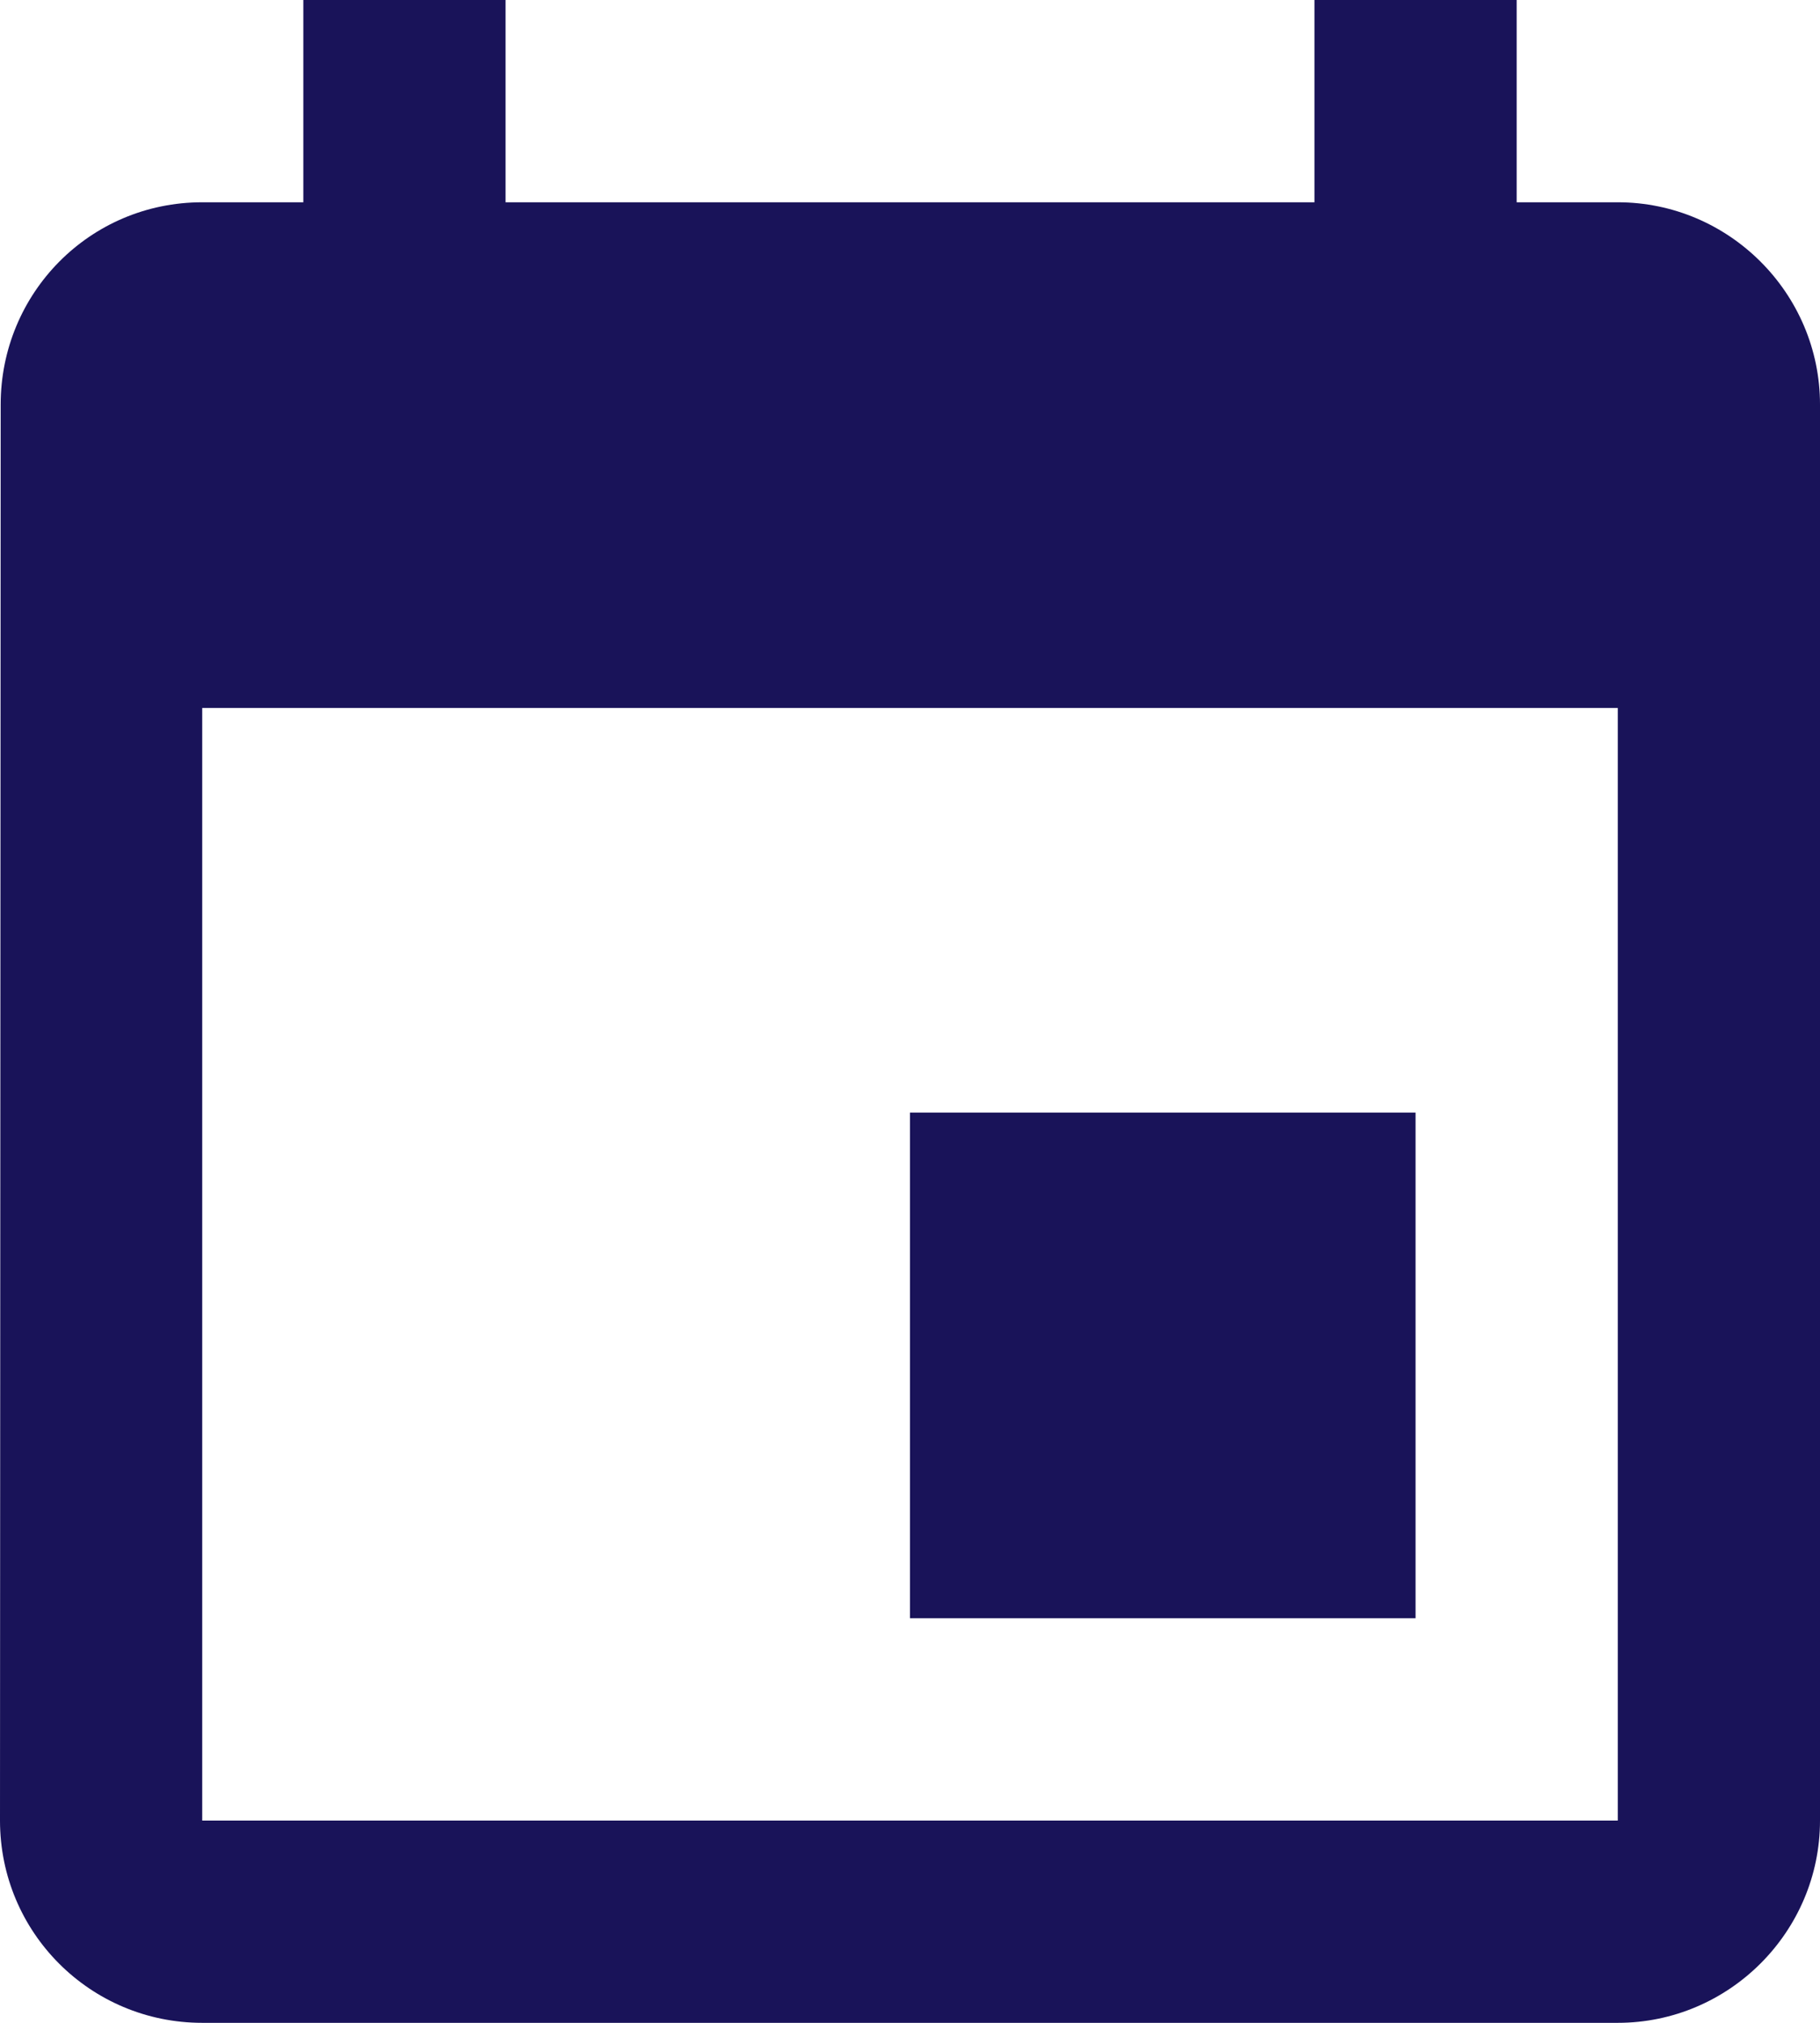 <?xml version="1.0" encoding="utf-8"?>
<!-- Generator: Adobe Illustrator 28.1.0, SVG Export Plug-In . SVG Version: 6.00 Build 0)  -->
<svg version="1.1" id="Calque_1" xmlns="http://www.w3.org/2000/svg" xmlns:xlink="http://www.w3.org/1999/xlink" x="0px" y="0px"
	 viewBox="0 0 270 300" style="enable-background:new 0 0 270 300;" xml:space="preserve">
<style type="text/css">
	.st0{fill:#191359;}
	.st1{enable-background:new    ;}
	.st2{fill:none;}
</style>
<path class="st0" d="M210,165h-75v75h75V165z M195,0v30H75V0H45v30H30C13.3,30,0.1,43.5,0.1,60L0,270c0,16.6,13.4,30,30,30h210
	c16.5,0,30-13.5,30-30V60c0-16.5-13.5-30-30-30h-15V0H195z M240,270H30V105h210V270z"/>
</svg>
